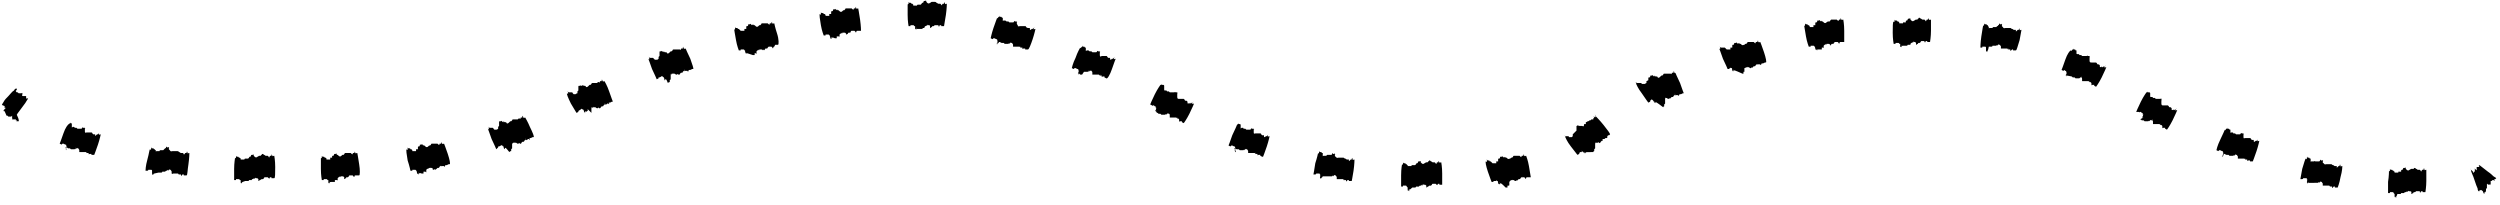 <svg xmlns="http://www.w3.org/2000/svg" viewBox="0 0 268 22"><defs/><g fill="#000000" fill-rule="nonzero"><path d="M.4 11.9c-.1 0 .1-.2 0 0 0 0-.2.2 0 0 0-.1 0-.1 0 0 0-.1-.1 0 0 0-.1 0 .1-.2 0 0-.1.1 0 0 0-.1-.1.1 0 0 0 0l.1-.1c.2-.2.2-.2 0-.1 0 0-.1.1 0 0v-.1-.1l-.1-.1s-.1.1-.1 0l-.1-.1s.1-.1.2-.3c.1-.2.3-.4.5-.6.2-.2.4-.5.6-.6.1-.2.2-.2.2-.2-.1.1-.1.1 0 0h.1s0 .1 0 0c.1-.1.2-.2 0 0-.1.1 0 0 0 0 .2-.2 0 0 0 0 .2-.2 0 0 0 0v.1s0 .1-.1.1v.1l.1.1h.1l.1.1H2.3c.1-.1.1 0 .1 0s.1 0 0 0v.1c.1-.1 0 0 0 0-.1.1 0 .1 0 0 0 0 .1-.1 0 0 0 0 .1-.1 0 0s.2-.2 0 0v.1c-.1.1 0 .1.1.1H2.8V10.6s0 .1 0 0c.1-.1.1-.1.1 0 .1-.1.1-.1 0 0l.1-.1v.1s-.1.1 0 0c.3-.4.1-.1 0 0 0 0 0 .1 0 0-.1.1 0 0 0 0-.1.1 0 0 0 0s-.1.1-.2.3c-.1.2-.3.4-.5.7-.2.3-.4.5-.5.7.3.6.2.7.2.7s-.1.1 0 0h-.1-.1c-.1.1-.1 0 0 0v-.1h-.1c.1-.2-.1.1 0 0 0 0-.2.3 0 0 .2-.2.1-.1 0 0 .1-.1 0 0 0 0v-.1h-.1-.1-.1-.1c0 .1 0-.1 0 0 0-.1.1-.1 0-.1v-.1-.2c-.1.1 0 0 0 0 .1-.1 0 0 0 0 .1-.1.1-.1 0 0 0 0 0-.1 0 0 0 0-.2.2 0 0 0 0-.1.1 0 0-.1.1 0 0 0 0 .1-.1.1-.1 0 0 .1-.1 0 0 0 0l-.1.1h-.1H1 .9l-.1-.1H.7c-.2-.5-.2-.5-.3-.5.1 0 0 0 0 0s.1-.1 0 0c.1-.1-.2.2 0 0 0 0 .2-.2 0 0 .1-.1 0-.1 0 0 0-.1-.1 0 0 0zM7.1 16c-.1.1 0-.1 0 0 0 0-.2.3 0 0 0 0-.1 0 0 0-.1 0-.1.1 0 0-.1 0 0-.2 0-.1-.1.2 0 .1 0 0 0 .1 0 0 0 0 .1-.3 0-.1 0-.1.1-.3.1-.2 0-.1 0 0-.1.1 0 0v-.1c0-.1 0-.1-.1-.1l-.2-.1h-.1l-.1.1-.2-.1s.2-.5.4-1.1c.2-.6.5-1 .6-1 0 .1 0 .1 0 0l.1-.1s0 .1 0 0c.1-.1.1-.2 0 0 .1-.2 0 0 0 0 .1-.2 0 0 0 0h.1s.1 0 .1.1V13.6c0 .1 0 .1.1 0h.1s.1 0 .1.1h.2l.1.1h.4s.1 0 .1-.1c.1-.1.1 0 .1 0h.2v.1c0-.1 0 0 0 0 0 .1 0 .1 0 0 0 0 0-.1 0 0s.1-.2 0 0c0 .1.1-.2 0 0V14.1c0 .2.1.1.2.1h.5c.1 0 .1.1.1.1l.1.1h.2v.1c0 .1 0 .1.1 0l.1-.1h.1c.1-.1.1-.2.1 0v-.1.1s0 .1 0 0c.1-.4 0-.1 0 0 0 0 0 .1.1 0 0 .1 0 0 .1 0 0 .1 0 0 0 0s0-.1 0 0c0 0-.1.5-.3 1.1-.2.6-.4 1.1-.4 1.1H10s-.1.1 0 0h-.2v-.1h-.1-.1c-.1.1-.1 0-.1 0v-.1h-.2c.1-.2-.1.1 0 0 0 0-.1.3 0 0s0-.1 0 0c0-.1 0 0 0 0l-.1-.1h-.1-.2-.4c0 .1 0-.1 0 0v-.2c0-.1-.1-.1-.1-.2 0 0 0-.1 0 0-.1.1 0 0 0 0 .1-.2 0 0 0 0 0-.1 0-.1 0 0h-.1s0-.1-.1 0c0 0-.1.2-.1 0 0 0 0-.1 0 0 0 0-.1.1 0 0-.1.2 0 .1 0 0 .1-.1 0-.1 0 0 0-.1 0 0 0 0L8 16h-.1-.1-.1-.1l-.1-.1h-.1-.1s-.1-.1-.2-.1H7c.2.3.2.2.1.2.1-.1-.1.3 0 0 0 .1.1-.2 0 0 0 0-.1.1 0 0zM16.4 18.7s0-.2 0 0c0-.1-.1.2 0 0 0-.1-.1-.1 0 0-.1-.1-.1 0 0 0-.1 0-.1-.2 0 0-.1.1-.1 0-.1-.1 0 .1 0 0 0 0v-.1-.1s0 .1 0 0v-.1c0-.1-.1-.1-.1-.1H16h-.1s0 .1-.1.1h-.2s0-.5.2-1.2.2-1.1.3-1.1c0 .1 0 .1.1 0v-.1s0 .1 0 0 .1-.2 0 0c0 .2 0 0 0 0 0-.3 0 0 0 0 .1-.2 0 0 .1 0h.1s.1 0 .1.1h.1s0 .1.1.1v.1c0 .1 0 0 .1 0H17.1s0-.1.1-.1H17.5l.1-.1.1-.1s.1 0 .1-.1.1-.1.1 0h.1s0-.1.1 0v.1c0-.1 0 0 0 0 0 .1 0 .1 0 0 0 0 0-.1 0 0s.1-.2 0 0c0 .1.1-.2 0 0v.1l.1.1c.1.2.2.1.3.1h.5c.1 0 .1 0 .2.1.1 0 .1.1.2.1h.2l.1.1c0 .1 0 .1.1 0 0-.1.1-.1.1-.1h.1c0-.2.1-.2.1 0v-.1.1s0 .1 0 0 0-.1 0 0c0-.4 0-.1 0 0 0 0 0 .1.1 0 0 .1 0 0 .1 0 0 .1 0 0 0 0s0-.1 0 0c0 0 0 .5-.1 1.2-.1.6-.1 1.2-.2 1.2h-.1s0 .1 0 0h-.2v-.1h-.1s-.1 0-.1.1c-.1.1-.1 0-.1 0v-.1h-.2c0-.2 0 .2 0 0 0 0-.1.3 0 0 0-.3 0-.1 0 0 0-.1 0 0 0 0s-.1 0-.1-.1H19h-.4c-.1 0-.1.1-.2 0 0 .1 0-.1 0 0v-.2c0-.1-.1-.1-.1-.2 0 .1 0 0 0 0 0 .1 0 0 0 0 0-.2 0 .1 0 0s0-.1 0 0h-.1s0-.1-.1 0c0 0-.1.2-.1 0 0 0 0-.1 0 0 0 0 0 .1 0 0 0 .2 0 .1 0 0s0-.1 0 0c0-.1 0 .1 0 0l-.1.1h-.1l-.1.1H17.4s0 .1-.1.1h-.2-.1c-.5.1-.5.1-.6.2.1-.2 0 .2 0 0 0 0 .1-.3 0 0 0-.1 0-.1 0 0 0-.1 0 0 0 0zM25.9 19.6s0-.2 0 0c0-.1-.1.2 0 0-.1-.1-.1-.1 0 0-.1-.1-.1 0 0 0-.1 0-.1-.2 0 0-.1.1-.1 0-.1-.1 0 .1 0 0 0 0v-.1-.1s0 .1 0 0c0 0 0 .1 0 0h-.1c0-.1-.1-.1-.1-.1h-.2-.1v.1h-.2v-1.2c0-.6.1-1.2.1-1.2 0 .1 0 .1.1 0v-.1s0 .1 0 0 0-.2 0 0c0-.3 0 0 0 0 0-.2 0 0 .1 0h.1s.1 0 .1.1h.1l.1.1v.1h.4s0-.1.1-.1H26.6l.1-.1c0-.1.1-.1.1-.1s.1 0 .1-.1.1-.1.1-.1h.1s0-.1.1 0v.1c0-.1 0 0 0 0 0 .1 0 .1 0 0 0 0 0-.1 0 0s0-.2 0 0c0 .1 0-.2 0 0l.1.1c.1.1.2.1.3 0 .1 0 .1-.1.2-.1h.1s.1 0 .1-.1c0 0 .1 0 .1-.1.1 0 .1 0 .2.1.1 0 .1.1.2.1h.2l.1.1c0 .1.1.1.1 0s.1-.1.1-.1h.1c0-.2 0-.2.1 0v-.1.1s0 .1 0 0 0-.1 0 0c0-.5 0-.1 0 0 0 0 0 .1.1 0 0 .1 0 0 .1 0 0 .1 0 0 0 0s0-.1 0 0c0 0 .1.5.1 1.2s0 1.2-.1 1.2h-.1s0 .1 0 0h-.2V19H29s-.1 0-.1.1-.1 0-.1 0l-.1-.1h-.2c0-.2 0 .2 0 0 0 0 0 .3 0 0s0-.1 0 0c0-.1 0 0 0 0h-.1s-.1 0-.1.1l-.1.1h-.1s-.1 0-.2.1c-.1 0-.1.1-.2.1 0 .1 0-.1 0 0v-.2c-.1-.1-.1-.1-.2-.1 0 .1 0 0 0 0 0 .1 0 0 0 0 0-.2 0 .1 0 0s0-.1 0 0h-.1s0-.1-.1 0c0 0 0 .2-.1 0 0 0 0 .1 0 0 0 .2 0 .1 0 0s0-.1 0 0c0-.1 0 .1 0 0 0 .1-.1.1-.1.1H27v.1H26.7s0 .1-.1.1h-.2-.1c-.3.1-.3.1-.4.2.1-.2 0 .2 0 0 0 0 0-.3 0 0 0-.2 0-.1 0 0 0-.1 0 0 0 0zM35.3 19.6s0-.2 0 0c0 0 0 .2 0 0 0-.1 0-.1 0 0 0-.1 0 0 0 0s0-.2 0 0c-.1.1-.1 0-.1-.1 0 .1 0 0 0 0v-.1-.1s0 .1 0 0c0 0 0 .1 0 0h-.1c0-.1-.1-.1-.1-.1h-.2-.1v.1h-.2s-.1-.5-.1-1.2v-1.2c0 .1 0 .1.1 0v-.1s0 .1 0 0 0-.3 0 0c0 .2 0 0 0 0 0-.3 0 0 0 0 0-.2 0 0 .1 0h.1s.1 0 .1.1h.1l.1.1v.1h.4V17v-.1h.2v-.1c0-.1 0-.1.1-.1 0 0 .1 0 .1-.1s.1-.1.1-.1h.1s0-.1.1 0v.1c0-.1 0 0 0 0 0 .1 0 .1 0 0 0 0 0-.1 0 0s0-.2 0 0c0 .1 0-.2 0 0h.1l.1.1c.1.1.2.1.3 0l.1-.1h.1s.1 0 .1-.1l.1-.1h.6l.1.1s.1.1.1 0 .1-.1.1-.1h.1c0-.2 0-.2.1 0v-.1.1s0 .1 0 0 0-.1 0 0c0-.4 0-.1 0 0 0 0 0 .1.1 0 0 .1 0 0 .1 0 0 .1 0 0 0 0s0-.1 0 0c0 0 .1.5.2 1.2.1.6.1 1.2 0 1.2h-.1s0 .1 0 0H38.1s-.1 0-.1.1-.1.1-.1 0l-.1-.1h-.2c0-.2 0 .2 0 0 0 0 0 .3 0 0s0-.1 0 0c0-.1 0 0 0 0h-.1s-.1 0-.1.1l-.1.1h-.1c-.1 0-.1 0-.1.1-.1 0-.1.1-.2.1 0 .1 0-.1 0 0V19c-.1-.1-.1-.1-.2-.1 0 .1 0 0 0 0 0 .1 0 0 0 0 0-.2 0 .1 0 0s0-.1 0 0h-.1-.1s0 .2-.1 0c0 0 0 .1 0 0 0 .2 0 .1 0 0s0-.1 0 0c0-.1 0 .1 0 0 0 .1-.1.1-.1.1l-.1.1v.2c0 .1 0 0-.1 0h-.2v.2h-.2-.1c-.2 0-.2 0-.3.1.1-.2.1.2 0 0 .1 0 .1-.3 0 0 .1-.1.1-.1 0 0 0-.1 0 0 0 0zM44.8 18.6c.1.1 0-.2 0 0 0 0 .1.3 0 0 0-.1 0 0 0 0s0 .1 0 0c0 0-.1-.2 0 0-.1.1-.1 0-.1-.1 0 .1 0 0 0 0-.1-.3 0-.1 0-.1-.1-.3-.1-.2 0-.1 0 0 0 .1 0 0 0 0 0 .1 0 0h-.1c0-.1-.1-.1-.1-.1h-.2-.1v.1H44s-.1-.5-.3-1.1c-.1-.6-.2-1.2-.1-1.2 0 .1.1.1.1 0v-.1s0 .1 0 0 0-.2 0 0c0-.3 0 0 0 0 0-.2 0 0 .1 0h.1s.1 0 .1.1h.1l.1.1v.1h.4v-.1-.1h.2v-.1-.1c0-.1 0-.1.1-.1 0 0 .1 0 .1-.1s0-.1.1-.1h.1s0-.1.1 0v.1c0-.1 0 0 0 0 0 .1 0 .1 0 0 0 0 0-.1 0 0s0-.2 0 0c0 .1 0-.2.1 0h.1l.1.1c.1.1.2.1.3 0l.1-.1h.1l.1-.1s0-.1.1-.1h.6l.1.1s.1.1.1 0 0-.1.1-.1h.1c0-.2 0-.2.1 0v-.1.1s0 .1 0 0 0-.1 0 0c-.1-.4 0-.1 0 0 0 0 .1.1.1 0 .1.1 0 0 .1 0 0 .1 0 0 0 0s0-.1 0 0c0 0 .2.5.4 1.1.2.6.3 1.1.2 1.1h-.1s0 .1 0 0l-.2.1h-.1s-.1 0-.1.1-.1.1-.1 0H47.3c-.1-.2 0 .2 0 0 0 0 .1.3 0 0s0-.1 0 0c0-.1 0 0 0 0h-.1l-.1.1s0 .1-.1.1h-.1l-.1.1s-.1.1-.2.1c0 .1 0-.1 0 0 0-.1-.1-.1-.1 0h-.1c0-.2-.1-.2-.1-.2h-.1c0 .1 0 0 0 0 0 .1 0 0 0 0-.1-.2 0 .1 0 0s0-.1 0 0h-.1-.1s0 .2-.1 0c0 0 0 .1 0 0 0 .2 0 .1 0 0s0-.1 0 0c0-.1 0 .1 0 0 0 .1 0 .1-.1.1l-.1.1v.2c0 .1 0 .1-.1 0h-.2v.2h-.2c-.2-.1-.2 0-.4 0 .1 0 .1-.1 0 0 .1-.2.2.3 0 0 .1 0 .1-.2 0 0 .1-.1.1-.1 0 0 .1-.1.1.1 0 0zM54.1 15.9s-.1-.2 0 0c-.1 0 .1.2 0 0-.1-.1-.1 0 0 0-.1 0 0 .1 0 0-.1 0-.2-.2 0 0 0 .2-.1 0-.1-.1 0 .1 0 0 0 0-.1-.3-.1-.1-.1-.1-.1-.3-.1-.2 0-.1 0 0 0 .1 0 0 0 0 0 .1 0 0h-.1c-.1-.1-.1 0-.1 0l-.2.1h-.1v.1l-.2.2s-.2-.5-.5-1.1c-.2-.6-.4-1.1-.4-1.1.1.1.1.1.1 0v-.1s0 .1 0 0-.1-.2 0 0c-.1-.2 0 0 0 0-.1-.2 0 0 .1 0H52.8s.1 0 .1.1l.1.1h.2s.1 0 .2-.1v-.1-.1l.1-.1v-.1-.1-.1-.1c0-.1 0-.1.1-.1h.1s0-.1.1 0l.1.1c0-.1 0 0 0 0 .1.1 0 .1 0 0 0 0 0-.1 0 0 0 0 0-.2.1 0 .1.1-.1-.2.1 0h.1s.1 0 .1.1c.1.1.2 0 .3-.1l.1-.1h.1l.1-.1s0-.1.1-.1h.5l.1-.1h.1s.1.1.1 0 0-.1.1-.1h.1c-.1-.2 0-.2.1 0v-.1.1s0 .1 0 0 0-.1 0 0c-.2-.4 0-.1 0 0 0 0 .1.1.1 0 .1.1 0 0 .1 0 .1.1 0 0 0 0s0-.1 0 0c0 0 .3.5.5 1 .3.6.5 1.1.4 1.1h-.1s0 .1 0 0l-.2.1h-.1s-.1 0 0 .1c0 .1-.1.1-.1 0h-.1l-.1.1h-.1c-.1-.2 0 .2 0 0 0 0 .1.3 0 0s-.1-.1 0 0c-.1-.1 0 0 0 0h-.1l-.1.1s0 .1-.1.1H56l-.1.1c0 .1-.1.1-.1.1 0 .1-.1-.1-.1 0 0-.1-.1-.1-.1 0h-.1c-.1 0-.1-.1-.2-.1h-.1c0 .1 0 0 0 0 0 .1 0 0 0 0-.1-.2 0 .1 0 0-.1-.1-.1-.1 0 0h-.1-.1s0 .2-.1 0c0 0 0 .1 0 0 .1.2 0 .1 0 0-.1-.1-.1-.1 0 0 0-.1 0 .1 0 0v.6l-.1.1v.2c-.1 0-.1 0-.2.1-.4-.5-.4-.5-.5-.4 0-.1 0-.1 0 0 0-.2.1.2 0 0 0 0-.1-.3 0 0 0-.1 0-.1 0 0 0-.1 0 0 0 0zM62.7 12c0 .1-.1-.1 0 0-.1 0 .1.3 0 0-.1 0-.1 0 0 0-.1 0 0 .1 0 0-.1 0-.2-.1 0 0 0 .1-.1 0-.1-.1 0 .1 0 0 0 0-.1-.3-.1-.1-.1-.1-.1-.2-.1-.2 0-.1 0 0 0 .1 0 0 0 0 0 .1 0 0h-.1c-.1-.1-.1 0-.1 0l-.3.2v.1l-.2.1-.6-1c-.3-.6-.5-1.1-.4-1.1.1.1.1.1.1 0v-.1s.1.1 0 0-.1-.2 0 0c-.1-.2 0 0 0 0-.1-.2 0 0 .1 0H61.3s.1 0 .1.1l.1.1h.2s.1-.1.2-.1v-.1-.1l.1-.1v-.1-.1-.1-.1c0-.1 0-.1.1-.1h.1s0-.1.1 0h.1c0-.1 0 0 0 0 .1.1 0 .1 0 0 0 0 0-.1 0 0 0 0-.1-.2.1 0 .1.1-.1-.2.1 0h.1s.1 0 .1.1c.1.1.2 0 .3-.1l.1-.1h.1l.1-.1s0-.1.1-.1h.5l.1-.1h.1s.1.1.1 0 0-.1.1-.1h.1c0-.2 0-.2.1 0v-.1.1s0 .1 0 0 0-.1 0 0c-.2-.4 0-.1 0 0 0 0 .1.1.1 0 .1.1 0 0 .1 0 .1.1 0 0 0 0s0-.1 0 0c0 0 .3.5.5 1.1.2.6.4 1.1.4 1.1h-.1s0 .1 0 0l-.2.1h-.1s-.1 0 0 .1c0 .1 0 .1-.1 0h-.1l-.1.1h-.1c-.1-.2 0 .2 0 0 0 0 .1.3 0 0s-.1-.1 0 0c-.1-.1 0 0 0 0h-.1l-.1.1s0 .1-.1.1h-.1l-.1.1c0 .1-.1.1-.1.1 0 .1-.1-.1-.1 0 0-.1-.1-.1-.1 0H64c-.1 0-.1-.1-.2-.1h-.1c0 .1 0 0 0 0 0 .1 0 0 0 0-.1-.2 0 .1 0 0-.1-.1-.1-.1 0 0h-.1-.1s.1.2-.1 0c0 0 0 .1 0 0 .1.2 0 .1 0 0-.1-.1-.1-.1 0 0-.1-.1 0 .1 0 0v.6l-.4-.4v.2c-.1 0-.1 0-.1.1-.1-.1-.1-.1-.2 0 0 0 0-.1 0 0 0-.2.1.2 0 0 0 0-.1-.2 0 0 0-.1 0-.1 0 0 0 0 0 .1 0 0zM71.3 8.5c0 .1-.1-.1 0 0-.1 0 0 .3 0 0-.1 0-.1 0 0 0-.1 0-.1.1 0 0-.1.1-.2-.1 0 0 0 .1-.1 0-.1-.1 0 .1 0 0 0 0-.1-.3 0-.1-.1-.1-.1-.3-.1-.2 0-.1 0 0 0 .1 0 0 0 0 0 .1 0 0H71c-.1-.1-.1 0-.1 0l-.2.1h-.1v.1l-.2.1s-.2-.5-.5-1.1c-.2-.6-.4-1.1-.4-1.1.1.1.1.1.1 0v-.1s0 .1 0 0-.1-.2 0 0c-.1-.2 0 0 0 0-.1-.2 0 0 .1 0H70l.1.1.1.1h.2c.1 0 .1 0 .2-.1v-.1-.1l.1-.1v-.1-.1-.1-.1c0-.1 0-.1.1-.1h.1s0-.1.1 0l.1.1c0-.1 0 0 0 0 0 .1 0 .1 0 0 0 0 0-.1 0 0 0 0 0-.2.1 0 .1.1-.1-.2.1 0h.1s.1 0 .1.1c.1.1.2 0 .3-.1l.1-.1h.1l.1-.1s0-.1.1-.1h.7s.1.1.1 0 0-.1.1-.1h.1c0-.2 0-.2.1 0v-.1.1s0 .1 0 0 0-.1 0 0c-.2-.4 0-.1 0 0 0 0 .1.1.1 0 .1.1 0 0 .1 0 .1.1 0 0 0 0s0-.1 0 0c0 0 .2.5.5 1.1.2.6.4 1.1.3 1.1h-.1s0 .1 0 0l-.2.1h-.1s-.1 0-.1.1-.1.1-.1 0H73.4c-.1-.2 0 .2 0 0 0 0 .1.3 0 0s-.1-.1 0 0c-.1-.1 0 0 0 0h-.1l-.1.1s0 .1-.1.1H73l-.1.1c0 .1-.1.1-.1.1 0 .1-.1-.1-.1 0 0-.1-.1-.1-.1 0h-.1c-.1 0-.1-.1-.2-.1h-.1c0 .1 0 0 0 0 0 .1 0 0 0 0-.1-.2 0 .1 0 0-.1-.1-.1-.1 0 0h-.1-.1s0 .2-.1 0c0 0 0 .1 0 0 .1.2 0 .1 0 0-.1-.1-.1-.1 0 0 0-.1 0 .1 0 0v.6l-.1.1v.2c-.1 0-.1 0-.2.1-.2-.5-.2-.4-.3-.4 0 0 0-.1 0 0 0-.2.1.2 0 0 0 0-.1-.2 0 0 0-.1 0-.1 0 0 0 0 0 .1 0 0zM80 5.7c0 .1-.1-.2 0 0 0 0 0 .3 0 0-.1-.1-.1 0 0 0-.1 0-.1.1 0 0-.1 0-.1-.2 0 0 0 .1-.1 0-.1-.1 0 .1 0 0 0 0-.1-.3 0-.1 0-.1-.1-.3-.1-.2 0-.1 0 0 0 .1 0 0 0 0 0 .1 0 0h-.1c0-.1-.1-.1-.1-.1h-.2-.1v.1h-.2s-.2-.5-.3-1.1c-.1-.6-.2-1.1-.2-1.2 0 .1.1.1.1 0V3s0 .1 0 0 0-.2 0 0c-.1-.3 0 0 0 0 0-.2 0 0 .1 0h.1s.1 0 .1.1h.1l.1.1.1.1h.4v-.1-.1h.2V3v-.1c0-.1 0-.1.1-.1 0 0 .1 0 .1-.1s0-.1.1-.1h.1s0-.1.1 0l.1.1c0-.1 0 0 0 0 0 .1 0 .1 0 0 0 0 0-.1 0 0s0-.2.1 0c0 .1 0-.2.1 0h.1l.1.1c.1.1.2.1.3 0l.1-.1h.1l.1-.1s0-.1.1-.1h.6l.1.1s.1.1.1 0 0-.1.1-.1h.1c0-.2 0-.2.1 0v-.1.1s0 .1 0 0 0-.1 0 0c-.1-.4 0-.1 0 0 0 0 0 .1.1 0 0 .1 0 0 .1 0 0 .1 0 0 0 0s0-.1 0 0c0 0 .1.5.3 1.1.2.6.2 1.2.1 1.2h-.1s0 .1 0 0h-.2L83 5s-.1 0-.1.1-.1.1-.1 0l-.1-.1h-.2c-.1-.2 0 .2 0 0 0 0 0 .3 0 0-.1-.3 0-.1 0 0 0-.1 0 0 0 0h-.1l-.1.1s0 .1-.1.1h-.1s-.1 0-.1.1l-.1.1c0 .1 0-.1 0 0 0-.1-.1-.1-.1 0-.1-.1-.1-.1-.2-.1 0 .1 0 0 0 0 0 .1 0 0 0 0 0-.2 0 .1 0 0s0-.1 0 0h-.1-.1s0 .2-.1 0c0 0 0 .1 0 0 0 .2 0 .1 0 0s0-.1 0 0c0-.1 0 .1 0 0 0 .1 0 .1-.1.1l-.1.1v.2c0 .1 0 .1-.1 0h-.1v.2h-.2c-.6-.2-.6-.2-.7-.2.1 0 0-.1 0 0 0-.2.1.3 0 0 0 0 0-.2 0 0 0-.1 0-.1 0 0 0 0 0 .1 0 0zM89.1 4.1s0-.2 0 0c0 0 .1.3 0 0 0-.1 0-.1 0 0 0 0 0 .1 0 0 0 0-.1-.2 0 0-.1.1-.1 0-.1-.1 0 .1 0 0 0 0-.1-.3 0-.1 0-.1-.1-.3-.1-.2 0-.1 0 0 0 .1 0 0 0 0 0 .1 0 0h-.1c0-.1-.1-.1-.1-.1h-.2-.1v.1h-.2s-.2-.5-.3-1.1c-.1-.6-.2-1.2-.1-1.2 0 .1.1.1.1 0v-.1s0 .1 0 0 0-.2 0 0c0-.3 0 0 0 0 0-.2 0 0 .1 0h.1s.1 0 .1.1h.1l.1.1v.1h.4v-.1-.1h.2v-.1-.1c0-.1 0-.1.1-.1 0 0 .1 0 .1-.1s0-.1.1-.1h.1s0-.1.1 0v.1c0-.1 0 0 0 0 0 .1 0 .1 0 0 0 0 0-.1 0 0s0-.2.1 0c0 .1 0-.2.1 0h.1l.1.1c.1.1.2.1.3 0l.1-.1h.1l.1-.1s0-.1.1-.1h.6l.1.1s.1.1.1 0 .1-.1.1-.1h.1c0-.2 0-.2.1 0V.8v.1s0 .1 0 0 0-.1 0 0c-.1-.4 0-.1 0 0 0 0 0 .1.1 0 0 .1 0 0 .1 0 0 .1 0 0 0 0s0-.1 0 0c0 0 .1.5.2 1.2s.1 1.2.1 1.2h-.1s0 .1 0 0H91.9s-.1 0-.1.1-.1.1-.1 0l-.1-.1h-.2c0-.2 0 .2 0 0 0 0 0 .3 0 0-.1-.3 0-.1 0 0 0-.1 0 0 0 0h-.1s-.1 0-.1.1c0 0 0 .1-.1.1H91s-.1 0-.1.1c0 0-.1.1-.2.1 0 .1 0-.1 0 0 0-.1 0-.1 0 0v-.1c-.1-.1-.1-.1-.2-.1 0 .1 0 0 0 0 0 .1 0 0 0 0 0-.2 0 .1 0 0s0-.1 0 0h-.1-.1s0 .2-.1 0c0 0 0 .1 0 0 0 .2 0 .1 0 0s0-.1 0 0c0-.1 0 .1 0 0 0 .1 0 .1-.1.1l-.1.1v.2c0 .1 0 0-.1 0h-.2v.2h-.2c-.2-.1-.3-.1-.4 0 .1-.1.1-.1 0 0 .1-.2.1.2 0 0 .1 0 0-.3 0 0 0-.1 0-.1 0 0 0-.1 0 .1 0 0zM98.2 3.1s0-.2 0 0c0 0 0 .3 0 0 0-.1 0-.1 0 0 0 0 0 .1 0 0 0 0 0-.2 0 0-.1.1-.1 0-.1-.1 0 .1 0 0 0 0v-.1-.1s0 .1 0 0c0 0 0 .1 0 0H98c0-.1-.1-.1-.1-.1h-.2-.1v.1h-.2s-.1-.5-.1-1.2V.4c0 .1 0 .1.1 0V.3s0 .1 0 0 0-.3 0 0c0 .2 0 0 0 0 0-.3 0 0 0 0 0-.2 0 0 .1 0h.1s.1 0 .1.1h.1l.1.1v.1h.4s0-.1.1-.1H98.7l.1-.1c0-.1.1-.1.1-.1s.1 0 .1-.1.1-.1.1-.1h.1s0-.1.1 0v.1c0-.1 0 0 0 0 0 .1 0 .1 0 0 0 0 0-.1 0 0s0-.2 0 0c0 .1 0-.2 0 0l.1.1c.1.1.2.1.3 0 .1 0 .1-.1.2-.1H100.2c.1 0 .1 0 .2.1.1 0 .1.1.2.1h.2l.1.1c0 .1 0 .1.1 0 0-.1.1-.1.1-.1h.1c0-.2.1-.2.1 0V.3v.1s0 .1 0 0 0-.1 0 0c0-.4 0-.1 0 0 0 0 0 .1.1 0 0 .1 0 0 .1 0 0 .1 0 0 0 0s0-.1 0 0c0 0 0 .5-.1 1.2l-.2 1.2h-.1s0 .1 0 0h-.2v-.1h-.1s-.1 0-.1.1-.1 0-.1 0v-.1h-.2c0-.2 0 .2 0 0 0 0 0 .3 0 0s0-.1 0 0c0-.1 0 0 0 0h-.1-.1l-.1.1h-.1s-.1 0-.1.1c-.1 0-.1.1-.2.1 0 .1 0-.1 0 0v-.2c0-.1-.1-.1-.1-.1 0 .1 0 0 0 0 0 .1 0 0 0 0 0-.2 0 .1 0 0s0-.1 0 0h-.1s0-.1-.1 0c0 0 0 .2-.1 0 0 0 0 .1 0 0 0 .2 0 .1 0 0s0-.1 0 0c0-.1 0 .1 0 0 0 .1-.1.1-.1.1l-.1.1V3h-.2v.1h-.7c.1 0 .1-.1 0 0 .1-.2.1.2 0 0 .1 0 .1-.3 0 0 .1-.1 0-.1 0 0 0-.1 0 .1 0 0zM106.9 4.7s.1-.2 0 0c0-.1-.1.2 0 0 0-.1 0-.1 0 0 0-.1-.1 0 0 0-.1 0 0-.2 0-.1-.1.2 0 .1 0 0 0 .1 0 0 0 0 .1-.3 0-.1 0-.1.1-.3.1-.2 0-.1 0 0-.1.1 0 0v-.1c0-.1 0-.1-.1-.1l-.2-.1h-.1l-.1.1-.2-.1s.1-.5.3-1.1c.2-.6.4-1.1.4-1.1 0 .1 0 .1.1 0 0 0 0-.1.1-.1 0 0 0 .1 0 0 .1-.1.1-.2 0 0 .1-.2 0 0 0 0 .1-.2 0 0 .1 0h.1s.1 0 .1.1h.1V2.2c0 .1 0 0 .1 0h.1c.1 0 .1 0 .2.1h.2l.1.1h.4s.1 0 .1-.1c.1-.1.1 0 .1 0h.2v.1c0-.1 0 0 0 0 0 .1 0 .1 0 0 0 0 0-.1 0 0s.1-.2 0 0c0 .1.1-.2 0 0v.1s0 .1.1.2c0 .2.1.1.3.1h.5c.1 0 .1.1.1.1s.1.1.2.1h.2v.1c0 .1 0 .1.1.1l.1-.1h.1c.1-.1.1-.2.1 0V3v.1s0 .1 0 0c.2-.4 0-.1 0 0 0 0 0 .1.1 0 0 .1 0 0 .1 0 0 .1 0 0 0 0s0-.1 0 0c0 0-.1.5-.3 1.1-.2.6-.4 1.1-.5 1.1h-.1s-.1.1 0 0h-.2v-.1h-.1-.1c-.1.1-.1 0-.1 0v-.1h-.2c.1-.2-.1.1 0 0 0 0-.1.3 0 0s0-.1 0 0c0-.1 0 0 0 0l-.1-.1h-.1-.2-.4c0 .1 0-.1 0 0v-.2c0-.1-.1-.1-.1-.2 0 0 0-.1 0 0-.1.1 0 0 0 0 0-.2 0 0 0 0 0-.1 0-.1 0 0h-.1s0-.1-.1 0c0 0-.1.2-.1 0 0 0 0-.1 0 0 0 0-.1.1 0 0-.1.2 0 .1 0 0s0-.1 0 0c0-.1 0 0 0 0l-.1.1h-.1-.1-.1-.1l-.1-.1h-.1-.1s-.1 0-.2-.1h-.1c-.1.2-.1.1-.2.2.1-.2 0 .2 0 0 .1 0 .1-.3 0 0 .1-.1.1-.1 0 0 0-.1 0 0 0 0zM115.6 7.9c0 .1.1-.1 0 0 0 0-.1.3 0 0 0-.1 0 0 0 0s-.1.1 0 0c-.1 0 0-.2 0-.1-.1.2 0 .1 0 0 0 .1 0 0 0 0 .1-.3 0-.1 0-.1.1-.3.1-.2 0-.1 0 0-.1.1 0 0v-.1c0-.1 0-.1-.1-.1l-.2-.1h-.1l-.1.1-.2-.1s.1-.5.4-1.1c.2-.6.5-1.1.5-1.1 0 .1 0 .1.1 0l.1-.1s0 .1 0 0c.1-.1.1-.2 0 0 .1-.2 0 0 0 0 .1-.2 0 0 .1 0h.1s.1 0 .1.1h.1V5.4c0 .1 0 .1.1 0h.1c.1 0 .1 0 .2.1h.2l.1.1h.4s.1 0 .1-.1c.1-.1.1 0 .1 0h.2v.1c.1-.1 0 0 0 0 0 .1 0 .1 0 0 0 0 .1-.1 0 0 0 .1.1-.2 0 0 0 .1.1-.2 0 0V5.9c0 .2.1.2.2.1h.5c.1 0 .1.1.1.1l.1.1h.2v.1c0 .1 0 .1.1.1l.1-.1h.1c.1-.1.1-.2.1 0v-.1.1s0 .1 0 0c.2-.4 0-.1 0 0 0 0 0 .1.1 0 0 .1 0 0 .1 0 0 .1 0 0 0 0s-.2.5-.4 1.1c-.2.6-.5 1.1-.6 1 0 0-.1.1 0 0l-.2-.1v-.1h-.1-.1c-.1.1-.1 0-.1 0v-.1h-.2c.1-.2-.1.1 0 0 0 0-.2.3 0 0 .1-.3 0-.1 0 0 0-.1 0 0 0 0l-.1-.1h-.1-.2-.4c0 .1 0-.1 0 0v-.2c0-.1 0-.1-.1-.2 0 0 0-.1 0 0-.1.1 0 0 0 0 .1-.2 0 0 0 0 .1-.1 0-.1 0 0h-.1s0-.1-.1 0c0 0-.1.2-.1 0 0 0 0-.1 0 0 0 0-.1.1 0 0-.1.1 0 .1 0 0 .1-.1 0-.1 0 0 0-.1 0 0 0 0l-.1.1h-.1-.1-.1-.1l-.2.3h-.1-.1l-.1-.1h-.1c.1 0 .1 0 0 0 .1-.1 0 .3 0 0 0 .1.1-.2 0 0 .1-.1.1 0 0 0 0 0 0 .1 0 0zM123.9 11.9c0 .1.1-.1 0 0 0 0-.1.2 0 0 0-.1 0 0 0 0s-.1.1 0 0c-.1 0 0-.2 0-.1-.1.2 0 0 0 0 0 .1 0 0 0 0 .1-.3 0-.1 0-.1.1-.2.1-.2 0-.1 0 0-.1.1 0 0v-.1c0-.1 0-.1-.1-.1l-.1-.1h-.1s-.1.1-.1 0l-.2-.1s.2-.5.5-1.1c.3-.6.6-1 .6-1 0 .1 0 .1 0 0h.1s0 .1 0 0c.1-.1.1-.2 0 0 .1-.2 0 0 0 0 .1-.2 0 0 .1 0h.1s.1 0 .1.1v.4c0 .1 0 .1.1.1h.1s.1 0 .1.1h.2l.1.1h.5c.1-.1.1 0 .1 0h.2v.1c.1-.1 0 0 0 0 0 .1 0 .1 0 0s.1-.1 0 0c0 .1.1-.2 0 0-.1.1.1-.2 0 .1V10.4c0 .2.1.2.2.2h.5l.1.1c0 .1.1.1.1.1h.1l.1.1v.1c0 .1 0 .1.1.1.1-.1.1-.1.1 0h.1c.1-.1.1-.2.1 0l.1-.1v.1s0 .1 0 0c.1-.1 0 0 0 0 .2-.4.1-.1 0 0 0 0 0 .1.1 0 0 .1 0 0 .1 0 0 .1 0 0 0 0s-.2.5-.5 1.1c-.3.6-.6 1-.6 1s-.1.1 0 0l-.2-.1V13h-.1-.1c-.1.1-.1 0-.1-.1v-.1l-.1-.1h-.1c.1-.2-.1.1 0 0 0 0-.2.3 0 0 .1-.3 0-.1 0 0 0-.1 0 0 0 0l-.1-.1h-.1-.2-.4c0 .1 0-.1 0 0v-.2c0-.1 0-.2-.1-.2 0 0 0-.1 0 0-.1.1 0 0 0 0 .1-.2-.1 0 0 0 .1-.1.1-.1 0 0h-.1s0-.1-.1 0c0 0-.1.2-.1 0 0 0 0-.1 0 0 0 0-.1.1 0 0-.1.1 0 .1 0 0 .1-.1.1-.1 0 0 0-.1 0 0 0 0l-.1.1h-.1-.1-.1-.1l-.1-.1h-.1-.1l-.1-.1h-.1c0-.2 0-.2-.1-.2.2-.1 0 .3 0 0 0 .1.2-.2 0 0 .1-.1.1 0 0 0 .1 0 0 .1 0 0zM132.4 16.2c0 .1.1-.2 0 0 0 0-.1.2 0 0 0-.1 0-.1 0 0 0 0-.1 0 0 0-.1 0 0-.2 0-.1-.1.2 0 .1 0 0 0 .1 0 0 0 0 .1-.3 0-.1 0-.1.1-.3.1-.2 0-.1 0 0-.1.1 0 0v-.1c0-.1 0-.1-.1-.1l-.2-.1h-.1l-.1.1-.2-.1s.2-.5.4-1.1c.3-.6.5-1.1.5-1.1 0 .1 0 .1 0 0l.1-.1s0 .1 0 0c.1-.1.1-.2 0 0 .1-.2 0 0 0 0 .1-.2 0 0 .1 0h.1s.1 0 .1.1V13.7c0 .1 0 .1.1 0h.1c.1 0 .1 0 .1.1h.2l.1.1h.4s.1 0 .1-.1c.1-.1.1 0 .1 0h.2v.1c0-.1 0 0 0 0 0 .1 0 .1 0 0s0-.1 0 0 .1-.2 0 0c0 .1.1-.2 0 0V14.2c0 .2.1.1.2.1h.5c.1 0 .1.1.1.1l.1.1h.2v.1c0 .1 0 .1.1.1l.1-.1h.1c.1-.1.1-.2.1 0v-.1.1s0 .1 0 0c.1-.4 0-.1 0 0 0 0 0 .1.1 0 0 .1 0 0 .1 0 0 .1 0 0 0 0s0-.1 0 0c0 0-.1.5-.3 1.1-.2.6-.4 1.1-.4 1.1h-.1s-.1.1 0 0l-.2-.1v-.1h-.1-.1c-.1.1-.1 0-.1 0v-.1h-.2c.1-.2-.1.1 0 0 0 0-.1.3 0 0s0-.1 0 0c0-.1 0 0 0 0l-.1-.1h-.1-.2-.4c0 .1 0-.1 0 0v-.2c0-.1-.1-.1-.1-.2 0 0 0-.1 0 0-.1.1 0 0 0 0 .1-.2 0 0 0 0 0-.1 0-.1 0 0h-.1s0-.1-.1 0c0 0-.1.2-.1 0 0 0 0-.1 0 0 0 0-.1.1 0 0-.1.2 0 .1 0 0s0-.1 0 0c0-.1 0 0 0 0l-.1.1h-.1-.1-.1-.1l-.1-.1h-.1-.1s-.1 0-.2-.1h-.1c.2.3.2.3.1.3.2-.1 0 .3 0 0 0 .1.2-.2 0 0 .1-.1.1 0 0 0 0 0 0 .1 0 0zM141.6 19.1c-.1 0 0-.2 0 0-.1-.1-.1.2 0 0-.1-.1-.1-.1 0 0-.1-.1-.1 0 0 0-.1 0-.1-.2 0 0-.1.1-.1 0-.1-.1 0 .1 0 0 0 0 .1-.3 0-.1 0-.1.1-.3 0-.2 0-.1 0 0 0 .1 0 0v-.1c0-.1-.1-.1-.1-.1h-.2-.1s0 .1-.1.1h-.2s.1-.5.2-1.2c.2-.6.3-1.1.3-1.1 0 .1 0 .1.1 0v-.1s0 .1 0 0 .1-.2 0 0c0 .2 0 0 0 0 .1-.3 0 0 0 0 .1-.2 0 0 .1 0h.1s.1 0 .1.1h.1V16.7c0 .1 0 0 .1 0H142.2s0-.1.1-.1h.4s.1 0 .1-.1.1-.1.1 0h.1s.1-.1.1 0v.1c0-.1 0 0 0 0 0 .1 0 .1 0 0s0-.1 0 0 .1-.2 0 0c0 .1.1-.2 0 0v.1s0 .1.1.1c.1.2.2.1.3.1h.5c.1 0 .1.1.2.1s.1.1.2.1h.2v.1c0 .1 0 .1.1 0l.1-.1h.1c0-.2.1-.2.1 0V17v.1s0 .1 0 0 0-.1 0 0c.1-.4 0-.1 0 0 0 0 0 .1.1 0 0 .1 0 0 .1 0 0 .1 0 0 0 0s0-.1 0 0c0 0 0 .5-.1 1.2-.1.6-.2 1.2-.2 1.1h-.1s0 .1 0 0h-.2v-.1h-.1s-.1 0-.1.1c-.1.1-.1 0-.1 0v-.1h-.2c0-.2-.1.2 0 0 0 0-.1.3 0 0 0-.3 0-.1 0 0 0-.1 0 0 0 0s-.1 0-.1-.1h-.1-.2-.4c0 .1 0-.1 0 0V19c0-.1-.1-.1-.1-.2 0 .1 0 0 0 0 0-.2 0 .1 0 0s0-.1 0 0h-.1s0-.1-.1 0c0 0-.1.2-.1 0 0 0 0-.1 0 0 0 0 0 .1 0 0 0 .2 0 .1 0 0s0-.1 0 0c0-.1 0 0 0 0l-.1.1h-.1-.1-.1H142.2 141.9h-.1c-.1.2-.1.1-.2.2.1-.2 0 .2 0 0 0 0 .1-.3 0 0 0-.1 0-.1 0 0 0-.1-.1 0 0 0zM151 20.4s0-.2 0 0c0 0 0 .3 0 0 0-.1 0-.1 0 0 0 0 0 .1 0 0 0 0 0-.2 0 0-.1.1-.1 0-.1-.1 0 .1 0 0 0 0v-.1-.1s0 .1 0 0c0 0 0 .1 0 0l-.1-.1c0-.1-.1-.1-.1-.1h-.2-.1v.1h-.2v-1.2c0-.7.1-1.2.1-1.2 0 .1 0 .1.1 0v-.1s0 .1 0 0 0-.2 0 0c0-.3 0 0 0 0 0-.2 0 0 .1 0h.1s.1 0 .1.1h.1s0 .1.1.1v.1h.4s0-.1.1-.1H151.7l.1-.1c0-.1.1-.1.1-.1s.1 0 .1-.1.1-.1.1-.1h.1s0-.1.1 0v.1c0-.1 0 0 0 0 0 .1 0 .1 0 0s0-.1 0 0 0-.2 0 0c0 .1 0-.2 0 0l.1.1c.1.1.2.1.3 0 .1 0 .1-.1.2-.1h.1s.1 0 .1-.1c0 0 .1 0 .1-.1.1 0 .1 0 .2.1.1 0 .1.1.2.1h.2l.1.1c0 .1.1.1.1 0s.1-.1.1-.1h.1c0-.2 0-.2.1 0v-.1.1s0 .1 0 0 0-.1 0 0c0-.5 0-.1 0 0 0 0 0 .1.1 0 0 .1 0 0 .1 0 0 .1 0 0 0 0s0-.1 0 0c0 0 .1.5.1 1.2v1.2h-.1s0 .1 0 0h-.2v-.1h-.1s-.1 0-.1.1-.1 0-.1 0l-.1-.1h-.2c0-.2 0 .2 0 0 0 0 0 .3 0 0s0-.1 0 0c0-.1 0 0 0 0h-.1s-.1 0-.1.1l-.1.1h-.1c-.1 0-.1 0-.2.1-.1 0-.1.1-.2.1 0 .1 0-.1 0 0v-.2c-.1-.1-.1-.1-.2-.1 0 .1 0 0 0 0 0 .1 0 0 0 0 0-.2 0 .1 0 0s0-.1 0 0h-.1s0-.1-.1 0c0 0 0 .2-.1 0 0 0 0 .1 0 0 0 .2 0 .1 0 0s0-.1 0 0c0-.1 0 .1 0 0 0 .1-.1.1-.1.1h-.1l-.1.1H151.8s0 .1-.1.1h-.2-.1c-.3.3-.3.2-.4.3.1-.2.1.3 0 0 .1 0 .1-.3 0 0 .1-.1.1-.1 0 0 .1-.1 0 .1 0 0zM160.7 19.7c.1 0 0-.2 0 0 0-.1.1.2 0 0 0-.1 0-.1 0 0 0-.1 0 0 0 0s-.1-.2 0 0c0 .1-.1 0-.1-.1 0 .1 0 0 0 0-.1-.3 0-.1 0-.1-.1-.3-.1-.2 0-.1 0 0 0 .1 0 0 0 0 0 .1 0 0h-.1c-.1-.1-.1-.1-.1 0h-.2-.1v.1h-.2s-.2-.5-.4-1.1c-.2-.6-.3-1.1-.2-1.1.1.1.1.1.1 0v-.1s0 .1 0 0-.1-.2 0 0c-.1-.3 0 0 0 0 0-.2 0 0 .1 0h.1s.1 0 .1.1h.1l.1.1.1.1h.4v-.1-.1h.2v-.1-.1c0-.1 0-.1.1-.1 0 0 .1 0 .1-.1s0-.1.1-.1h.1s0-.1.1 0l.1.1c0-.1 0 0 0 0 0 .1 0 .1 0 0 0 0 0-.1 0 0 0 0 0-.2.1 0 0 .1 0-.2.1 0h.1l.1.1c.1.1.2 0 .3 0l.1-.1h.1l.1-.1s0-.1.1-.1h.6l.1.1s.1.1.1 0 0-.1.1-.1h.1c0-.2 0-.2.1 0v-.1.1s0 .1 0 0 0-.1 0 0c-.1-.4 0-.1 0 0 0 0 .1.1.1 0 0 .1 0 0 .1 0 0 .1 0 0 0 0s0-.1 0 0c0 0 .2.5.3 1.1l.2 1.2h-.1s0 .1 0 0H163.7s-.1 0-.1.1-.1.1-.1 0l-.1-.1h-.2c-.1-.2 0 .2 0 0 0 0 .1.3 0 0s0-.1 0 0c0-.1 0 0 0 0h-.1l-.1.1s0 .1-.1.1h-.1l-.1.1-.1.1c0 .1 0-.1 0 0 0-.1-.1-.1-.1 0h-.1c-.1-.1-.1-.1-.2-.1 0 .1 0 0 0 0 0 .1 0 0 0 0-.1-.2 0 .1 0 0s0-.1 0 0h-.1-.1s0 .2-.1 0c0 0 0 .1 0 0 0 .2 0 .1 0 0s0-.1 0 0c0-.1 0 .1 0 0 0 .1 0 .1-.1.2V19.8c0 .1 0 .1-.1.1h-.1v.2h-.2c-.5-.5-.5-.5-.7-.4.1-.1.1-.1 0 0 .1-.2.2.2 0 0 .1 0 0-.3 0 0 .1-.1.1-.1 0 0 0-.1.1 0 0 0zM169.9 16.4c.1 0-.1-.2 0 0 0 0 .2.2 0 0 0-.1 0 0 0 0s0 .1 0 0c0 0-.2-.1-.1 0 .1.2 0 .1 0 0 0 .1 0 0 0 0-.2-.3-.1-.1-.1-.1-.2-.2-.2-.2-.1 0 0 0 0 .1 0 0 0 0 .1.1 0 0h-.2l-.1.1v.1l-.2.1s-.3-.4-.7-.9c-.4-.5-.6-1-.6-1 .1.1.1.1 0 0v-.1s.1.1 0 0-.1-.2 0 0c.1.1 0 0 0 0-.1-.2 0 0 0 0-.1-.2 0 0 0 0H168.1s.1 0 .1.1H168.5l.1-.1v-.1-.1l.4-.4v-.1-.1-.1-.1-.1s0-.1 0 0h.1c-.1-.1 0 0 0 0 .1.1.1.1 0 0 0 0 0-.1 0 0 0 0-.1-.2.1 0 .1.1-.1-.2.1 0H169.6c.2.1.2 0 .2-.1s0-.1.1-.1h.1v-.1-.1s.1 0 .2-.1c.1 0 .1 0 .2-.1h.1l.1-.1h.2v-.1l.1-.1c-.1-.1-.1-.2.1 0v-.1h.1s.1.1 0 0c-.3-.4 0-.1 0 0 0 0 .1 0 0 0 .1.1 0 0 0 0 .1.1 0 0 0 0s0-.1 0 0c0 0 .4.4.8.9s.7.9.7 1c0 0 0 .1 0 0l-.1.1h-.1l-.1.1v.1c0 .1 0 .1-.1.1h-.1l-.1.1h-.1c-.1-.2.1.1 0 0 0 0 .2.3 0 0-.2-.2-.1-.1 0 0-.1-.1 0 0 0 0h-.1v.2h-.1l-.1.1c0 .1-.1.1-.1.1 0 .1-.1 0-.1 0-.1-.1-.1-.1-.1 0H171c0 .1 0 0 0 0 .1.1 0 0 0 0-.1-.1 0 .1 0 0-.1-.1-.1-.1 0 0 0 0-.1 0 0 0 0 0 .1.2 0 0 0 0-.1 0 0 0 0 0 .1.1 0 0 .1.1 0 .1 0 0-.1-.1-.1-.1 0 0-.1-.1 0 .1 0 0v.6l-.1.1v.2c-.1 0-.1.1-.1.1-.8 0-.8 0-.9.1.1-.1 0-.1 0 0 0-.2.2.1 0 0 .1 0-.1-.3 0 0 0-.1 0-.1 0 0 0-.1.1 0 0 0zM177.4 11s-.1-.2 0 0c0 0 .1.2 0 0-.1-.1-.1 0 0 0-.1 0 0 .1 0 0 0 0-.1-.2 0 0 0 .1-.1 0-.1-.1 0 .1 0 0 0 0-.2-.3-.1-.1-.1-.1-.1-.2-.1-.2 0-.1 0 0 0 .1 0 0 0 0 0 .1 0 0h-.1c-.1-.1-.1 0-.1 0l-.1.1v.1l-.2.1s-.3-.4-.7-1c-.4-.5-.6-1-.6-1 .1.1.1.1 0 0v-.1s.1.1 0 0-.1-.2 0 0c-.1-.2 0 0 0 0-.1-.2 0 0 .1 0h.4s.1 0 .1.1H176.3c.1 0 .1-.1.2-.1v-.1-.1l.2-.1v-.1-.1c0-.1 0-.1.1-.1 0 0 .1 0 .1-.1s0-.1.1-.1h.1s0-.1.1 0l.1.1c0-.1 0 0 0 0 0 .1 0 .1 0 0 0 0 0-.1 0 0 0 0 0-.2.1 0 .1.1 0-.2.1 0h.1s.1 0 .1.1c.1.1.2 0 .3-.1l.1-.1h.1l.1-.1s0-.1.1-.1h.7s.1.1.1 0 0-.1.1-.1h.1c0-.2 0-.2.1 0v-.1.1s0 .1 0 0 0-.1 0 0c-.2-.4 0-.1 0 0 0 0 .1.1.1 0 .1.1 0 0 0 0 .1.1 0 0 0 0s0-.1 0 0c0 0 .2.5.5 1.1.2.6.4 1.1.4 1.1h-.1s0 .1 0 0l-.2.1h-.1s-.1 0-.1.1-.1.1-.1 0H179.6c-.1-.2 0 .2 0 0 0 0 .1.3 0 0s-.1-.1 0 0c0-.1 0 0 0 0h-.1l-.1.1s0 .1-.1.1h-.1l-.1.1-.1.1c0 .1 0-.1 0 0 0-.1-.1-.1-.1 0h-.1c-.1-.1-.1-.1-.2-.1 0 .1 0 0 0 0 0 .1 0 0 0 0-.1-.2 0 .1 0 0-.1-.1-.1-.1 0 0h-.1s0 .2 0 0c0 0 0 .1 0 0 .1.2 0 .1 0 0-.1-.1-.1-.1 0 0 0-.1 0 .1 0 0v.6l-.1.1v.2s-.1 0-.1.1c-.8-.6-.8-.6-.9-.5.1-.1 0-.1 0 0 0-.2.2.2 0 0 .1 0-.1-.3 0 0 0-.1 0-.1 0 0 0-.1 0 0 0 0zM185.8 7.6s0-.2 0 0c0 0 .1.2 0 0 0-.1 0-.1 0 0 0 0 0 .1 0 0 0 0-.1-.2 0 0 0 .1-.1 0-.1-.1 0 .1 0 0 0 0-.1-.3 0-.1 0-.1-.1-.3-.1-.2 0-.1 0 0 0 .1 0 0 0 0 0 .1 0 0h-.1c-.1-.1-.1 0-.1 0h-.1v.1h-.2s-.2-.5-.5-1.1c-.2-.6-.4-1.1-.4-1.1.1.1.1.1.1 0v-.1s0 .1 0 0-.1-.2 0 0c-.1-.2 0 0 0 0-.1-.2 0 0 .1 0h.4l.1.1.1.1h.4v-.1-.1h.2V5v-.1c0-.1 0-.1.1-.1 0 0 .1 0 .1-.1s0-.1.1-.1h.1s0-.1.1 0l.1.1c0-.1 0 0 0 0 0 .1 0 .1 0 0 0 0 0-.1 0 0 0 0 0-.2.1 0 0 .1 0-.2.1 0h.1l.1.1c.1.1.2 0 .3 0l.1-.1h.1l.1-.1s0-.1.1-.1h.6l.1.1s.1.1.1 0 0-.1.1-.1h.1c0-.2 0-.2.1 0v-.1.1s0 .1 0 0 0-.1 0 0c-.1-.4 0-.1 0 0 0 0 .1.1.1 0 .1.1 0 0 .1 0 0 .1 0 0 0 0s0-.1 0 0c0 0 .2.5.4 1.1.2.6.3 1.1.2 1.1h-.1s0 .1 0 0l-.2.1h-.1s-.1 0-.1.1-.1.1-.1 0H188.4c-.1-.2 0 .2 0 0 0 0 .1.3 0 0s0-.1 0 0c0-.1 0 0 0 0h-.1l-.1.1s0 .1-.1.1h-.1l-.1.1-.1.1c0 .1 0-.1 0 0 0-.1-.1-.1-.1 0h-.1c-.1-.1-.1-.1-.2-.1 0 .1 0 0 0 0 0 .1 0 0 0 0-.1-.2 0 .1 0 0s0-.1 0 0h-.1-.1s0 .2-.1 0c0 0 0 .1 0 0 0 .2 0 .1 0 0s0-.1 0 0c0-.1 0 .1 0 0 0 .1 0 .1-.1.1v.4h-.1v.2h-.1c-.9-.4-.9-.4-1-.3.1-.1.1-.1 0 0 0-.2.1.2 0 0 .1 0 0-.3 0 0 0-.1 0-.1 0 0 0-.1 0 0 0 0zM194.7 5.3c0 .1 0-.1 0 0 0 0 .1.3 0 0 0 0 0 .1 0 0 0 .1-.1-.1 0 0 0 .1-.1 0-.1-.1 0 .1 0 0 0 0-.1-.3 0-.1 0-.1-.1-.3-.1-.2 0-.1 0 0 0 .1 0 0 0 0 0 .1 0 0h-.1c0-.1-.1-.1-.1-.1h-.2-.1V5h-.2s-.2-.5-.3-1.1l-.2-1.2c0 .1.1.1.1 0v-.1s0 .1 0 0 0-.2 0 0c-.1-.3 0 0 0 0 0-.2 0 0 .1 0h.1s.1 0 .1.1h.1l.1.1v.1h.4v-.1-.1h.2v-.1-.1c0-.1 0-.1.1-.1 0 0 .1 0 .1-.1s0-.1.1-.1h.1s0-.1.1 0v.1c0-.1 0 0 0 0 0 .1 0 .1 0 0 0 0 0-.1 0 0s0-.2.1 0c0 .1 0-.2.1 0h.1l.1.1c.1.1.2.1.3 0 0 0 .1-.1.2-.1h.1s.1 0 .1-.1l.1-.1h.6l.1.1s.1.1.1 0 .1-.1.1-.1h.1c0-.2 0-.2.1 0V2v.1s0 .1 0 0 0-.1 0 0c0-.4 0-.1 0 0 0 0 0 .1.1 0 0 .1 0 0 .1 0 0 .1 0 0 0 0s0-.1 0 0c0 0 .1.5.1 1.2v1.2h-.1s0 .1 0 0H197.3s-.1 0-.1.1-.1.1-.1 0l-.1-.1h-.2c0-.2 0 .2 0 0 0 0 0 .3 0 0s0-.1 0 0c0-.1 0 0 0 0h-.1l-.1.1s0 .1-.1.1h-.1s-.1 0-.1.1l-.1.1c0 .1 0-.1 0 0 0-.1 0-.1 0 0v-.1c-.1-.1-.1-.1-.2-.1 0 .1 0 0 0 0 0 .1 0 0 0 0 0-.2 0 .1 0 0s0-.1 0 0h-.1-.1s0 .2-.1 0c0 0 0 .1 0 0 0 .2 0 .1 0 0s0-.1 0 0c0-.1 0 .1 0 0 0 .1 0 .1-.1.1l-.1.1v.2c0 .1 0 0-.1 0h-.1v.2H194.7c.1 0 .1-.1 0 0 .1-.2.2.3 0 0 .1.1 0-.2 0 0 .1-.1.1 0 0 0 0 0 .1.1 0 0zM203.8 5s0-.2 0 0c0-.1 0 .2 0 0 0-.1 0-.1 0 0 0-.1 0 0 0 0s0-.2 0 0c-.1.1-.1 0-.1-.1 0 .1 0 0 0 0v-.1-.1s0 .1 0 0c0 0 0 .1 0 0h-.1c0-.1-.1-.1-.1-.1h-.2-.1v.1h-.2s-.1-.5-.1-1.2c0-.6 0-1.2.1-1.2 0 .1 0 .1.1 0v-.1s0 .1 0 0 0-.2 0 0c0-.3 0 0 0 0 0-.2 0 0 .1 0h.1s.1 0 .1.1h.1l.1.1v.1h.4v-.1H204.3v-.1c0-.1.1-.1.1-.1s.1 0 .1-.1.1-.1.1-.1h.1s0-.1.1 0v.1c0-.1 0 0 0 0 0 .1 0 .1 0 0s0-.1 0 0 0-.2 0 0c0 .1 0-.2 0 0l.1.1c.1.1.2.1.3 0 .1 0 .1-.1.2-.1h.1s.1 0 .1-.1c0 0 .1 0 .1-.1.1 0 .1 0 .2.1.1 0 .1.1.2.1h.2l.1.1c0 .1.1.1.1 0s.1-.1.1-.1h.1c0-.2 0-.2.1 0V2v.1s0 .1 0 0 0-.1 0 0c0-.4 0-.1 0 0 0 0 0 .1.1 0 0 .1 0 0 .1 0 0 .1 0 0 0 0s0-.1 0 0v1.2c0 .6-.1 1.2-.1 1.2h-.1s0 .1 0 0h-.2v-.1h-.1s-.1 0-.1.1-.1 0-.1 0v-.1h-.2c0-.2 0 .2 0 0 0 0 0 .3 0 0s0-.1 0 0c0-.1 0 0 0 0h-.1s-.1 0-.1.1l-.1.1h-.1s-.1 0-.1.1c-.1 0-.1.1-.2.1 0 .1 0-.1 0 0v-.2l-.1-.1c0 .1 0 0 0 0 0 .1 0 0 0 0 0-.2 0 .1 0 0s0-.1 0 0h-.1s0-.1-.1 0c0 0 0 .2-.1 0 0 0 0 .1 0 0 0 .2 0 .1 0 0s0-.1 0 0c0-.1 0 .1 0 0 0 .1-.1.1-.1.1l-.1.1v.1H204.5s0 .1-.1.1h-.2-.1c-.2 0-.2 0-.3.1.1-.2.1.2 0 0 .1 0 .1-.3 0 0 .1-.1.1-.1 0 0 0-.1 0 0 0 0zM213 5.5s0-.2 0 0c0 0-.1.3 0 0 0-.1 0-.1 0 0-.1 0-.1.1 0 0-.1 0 0-.2 0 0-.1.1-.1 0-.1-.1 0 .1 0 0 0 0v-.1-.1s0 .1 0 0v-.1c0-.1-.1-.1-.1-.1h-.2-.1v.1h-.2s0-.5.1-1.2.2-1.2.2-1.2c0 .1 0 .1.1 0v-.1s0 .1 0 0 0-.2 0 0c0-.3 0 0 0 0 0-.2 0 0 .1 0h.1s.1 0 .1.1h.1s0 .1.1.2V3c0 .1 0 0 .1 0H213.6s0-.1.1-.1H214l.1-.1s.1 0 .1-.1c0 0 .1 0 .1-.1s.1-.1.1 0h.1s.1-.1.1 0v.1c0-.1 0 0 0 0 0 .1 0 .1 0 0 0 0 0-.1 0 0s.1-.2 0 0c0 .1.1-.2 0 0v.1l.1.1c.1.2.2.1.3.1h.5c.1 0 .1.1.2.1s.1.1.2.1h.2v.1c0 .1 0 .1.1 0l.1-.1h.1c.1-.2.1-.2.1 0v-.1.1s0 .1 0 0c.1-.4 0-.1 0 0 0 0 0 .1.1 0 0 .1 0 0 .1 0 0 .1 0 0 0 0s0-.1 0 0c0 0-.1.5-.2 1.1-.2.6-.3 1.1-.4 1.1h-.1s-.1.1 0 0h-.2v-.1h-.1l-.1.1c-.1.1-.1 0-.1 0v-.1h-.2c0-.2-.1.1 0 0 0 0-.1.3 0 0s0-.1 0 0c0-.1 0 0 0 0s-.1 0-.1-.1h-.1-.2-.4c0 .1 0-.1 0 0V5c0-.1-.1-.1-.1-.2 0 .1 0 0 0 0 0-.2 0 .1 0 0s0-.1 0 0h-.1s0-.1-.1 0c0 0-.1.2-.1 0 0 0 0-.1 0 0 0 0 0 .1 0 0 0 .2 0 .1 0 0s0-.1 0 0c0-.1 0 .1 0 0l-.1.1h-.1-.1-.2s0 .1-.1.1h-.2-.1c-.1.5-.1.4-.2.5.1-.2 0 .3 0 0 0 0 .1-.2 0 0 0-.1 0-.1 0 0 0-.1 0 .1 0 0zM221.5 8.1c-.1.1 0-.1 0 0 0 0-.2.2 0 0 0-.1 0 0 0 0-.1 0-.1 0 0 0-.1 0 0-.2 0-.1-.1.2 0 0 0 0 0 .1 0 0 0 0 .1-.3 0-.1 0-.1.1-.2.1-.2 0-.1 0 0-.1.1 0 0v-.1c0-.1 0-.1-.1-.1l-.1-.1-.1.1-.2-.1s.2-.5.4-1.1c.2-.6.5-1 .6-1 0 .1 0 .1.1 0l.1-.1s0 .1 0 0c.1-.1.1-.2 0 0 .1-.2 0 0 0 0 .1-.2 0 0 .1 0h.1s.1 0 .1.1h.1V5.7c0 .1 0 .1.1.1h.1c.1 0 .1 0 .1.1h.2l.1.1h.5c.1-.1.1 0 .1 0h.2v.1c.1-.1 0 0 0 0 0 .1 0 .1 0 0 0 0 .1-.1 0 0 0 .1.1-.2 0 0-.1.1.1-.2 0 .1V6.5c0 .2.1.2.2.2h.5l.1.1c0 .1.1.1.1.1h.1l.1.1v.1c0 .1 0 .1.1.1.1-.1.1-.1.1 0h.1c.1-.1.1-.2.1 0l.1-.1v.1s0 .1 0 0c.1-.1 0 0 0 0 .2-.4.1-.1 0 0 0 0 0 .1.1 0 0 .1 0 0 .1 0 0 .1 0 0 0 0s-.2.5-.5 1.1c-.3.6-.6 1-.6 1s-.1.1 0 0l-.2-.1v-.1h-.1-.1c-.1.1-.1 0-.1-.1v-.1l-.1-.1h-.1c.1-.2-.1.1 0 0 0 0-.2.3 0 0 .1-.3 0-.1 0 0 0-.1 0 0 0 0l-.1-.1h-.1-.2-.4c0 .1 0-.1 0 0v-.2c0-.1 0-.2-.1-.2 0 0 0-.1 0 0-.1.1 0 0 0 0 .1-.2-.1 0 0 0 .1-.1.1-.1 0 0h-.1s0-.1 0 0c0 0-.1.2 0 0 0 0 0-.1 0 0 0 0-.1.1 0 0-.1.1 0 .1 0 0 .1-.1.1-.1 0 0 0-.1 0 0 0 0l-.1.1h-.1-.1-.1-.1l-.1-.1h-.1-.1l-.1-.1c-.5-.1-.5-.1-.6-.1.1-.1-.1.3 0 0 0 .1.1-.2 0 0 0-.1 0 0 0 0s-.1.1 0 0zM229.7 12.6c-.1 0 0-.2 0 0 0 0-.2.2 0 0 0-.1 0-.1 0 0-.1-.1-.1 0 0 0-.1 0 0-.2 0-.1-.1.2 0 0 0 0 0 .1 0 0 0 0 .1-.3 0-.1 0-.1.1-.2.1-.2 0-.1 0 0-.1.1 0 0v-.1c0-.1 0-.1-.1-.1l-.1-.1h-.1s-.1.1-.1 0h-.3s.2-.5.5-1.1c.3-.6.6-1 .6-1 0 .1 0 .1 0 0h.1s0 .1 0 0c.1-.1.1-.2 0 0 .1-.2 0 0 0 0 .1-.2 0 0 .1 0h.1s.1 0 .1.1V10.3c0 .1 0 .1.1.1h.1s.1 0 .1.1h.2l.1.1h.5c.1-.1.1 0 .1 0s.1 0 0 0v.1c.1-.1 0 0 0 0 0 .1 0 .1 0 0s.1-.1 0 0c0 .1.1-.2 0 0-.1.1.1-.2 0 .1V11.1c0 .2.1.2.2.2h.5l.1.1c0 .1.1.1.1.1h.1l.1.1v.1c0 .1 0 .1.1.1.1-.1.1-.1.1 0h.1c.1-.1.1-.2.1 0v-.1.1s0 .1 0 0c.1-.1 0 0 0 0 .2-.4.1-.1 0 0 0 0 0 .1.1 0 0 .1 0 0 .1 0 0 .1 0 0 0 0s-.2.5-.5 1.1c-.3.6-.6 1-.6 1s-.1.1 0 0l-.2-.1v-.1h-.1-.1c-.1.1-.1 0-.1-.1v-.1l-.1-.1h-.1c.1-.2-.1.1 0 0 0 0-.2.3 0 0 .1-.3 0-.1 0 0 0-.1 0 0 0 0l-.1-.1h-.1-.2-.4c0 .1 0-.1 0 0v-.2c0-.1 0-.2-.1-.2 0 0 0-.1 0 0-.1.1 0 0 0 0 .1-.2-.1 0 0 0 .1-.1 0-.1 0 0h-.1s0-.1-.1 0c0 0-.1.2-.1 0 0 0 0-.1 0 0 0 0-.1.1 0 0-.1.1 0 .1 0 0 .1-.1.1-.1 0 0 0-.1 0 0 0 0l-.1.1h-.1-.1-.1-.1l-.1-.1h-.1-.1l-.1-.1h-.1c.4-.2.4-.2.3-.2.1-.1-.1.3 0 0 0 .1.1-.2 0 0 0-.1 0-.1 0 0 0-.1-.1.1 0 0zM238.3 16.7c-.1.1 0-.1 0 0-.1 0-.2.3 0 0 0-.1-.1 0 0 0-.1 0-.1.1 0 0-.1 0 0-.2 0-.1-.1.2 0 .1 0 0 0 .1 0 0 0 0 .1-.3 0-.1 0-.1.1-.3.1-.2 0-.1 0 0-.1.1 0 0v-.1c0-.1 0-.1-.1-.1l-.2-.1h-.1l-.1.1-.2-.1s.1-.5.4-1.1c.3-.6.5-1.1.5-1.1 0 .1 0 .1.1 0 0 0 0-.1.1-.1 0 0 0 .1 0 0 .1-.1.1-.2 0 0 .1-.2 0 0 0 0 .1-.2 0 0 .1 0h.1s.1 0 .1.1h.1V14.2c0 .1 0 0 .1 0h.1c.1 0 .1 0 .1.1h.2l.1.1h.4s.1 0 .1-.1c.1-.1.1 0 .1 0h.2v.1c0-.1 0 0 0 0 0 .1 0 .1 0 0 0 0 0-.1 0 0s.1-.2 0 0c0 .1.1-.2 0 0V14.7c0 .2.1.1.2.1h.5c.1 0 .1.1.1.1l.1.1h.2v.1c0 .1 0 .1.1.1l.1-.1h.1c.1-.1.1-.2.1 0V15v.1s0 .1 0 0c.1-.4 0-.1 0 0 0 0 0 .1.1 0 0 .1 0 0 .1 0 0 .1 0 0 0 0s0-.1 0 0c0 0-.1.5-.3 1.1-.2.6-.4 1.1-.4 1.1h-.1s-.1.1 0 0h-.2v-.1h-.1-.1c-.1.1-.1 0-.1 0v-.1h-.2c.1-.2-.1.1 0 0 0 0-.1.3 0 0s0-.1 0 0c0-.1 0 0 0 0l-.1-.1h-.1-.2-.4c0 .1 0-.1 0 0v-.2c0-.1-.1-.1-.1-.2 0 0 0-.1 0 0-.1.1 0 0 0 0 0-.2 0 0 0 0 0-.1 0-.1 0 0h-.1s0-.1-.1 0c0 0-.1.2-.1 0 0 0 0-.1 0 0 0 0-.1.1 0 0-.1.2 0 .1 0 0s0-.1 0 0c0-.1 0 0 0 0l-.1.1h-.1-.1-.1-.1l-.1-.1h-.1-.1s-.1 0-.2-.1h-.1c-.1.2 0 .2-.1.2.1-.1-.1.3 0 0 0 .1.1-.2 0 0 0-.1 0 0 0 0s-.1.1 0 0zM247.4 19.6c-.1 0 0-.2 0 0-.1-.1-.1.2 0 0 0-.1-.1-.1 0 0-.1-.1-.1 0 0 0-.1 0-.1-.2 0 0-.1.1-.1 0-.1-.1 0 .1 0 0 0 0 .1-.3 0-.1 0-.1.1-.3 0-.2 0-.1 0 0 0 .1 0 0v-.1c0-.1 0-.1-.1-.1h-.2-.1s0 .1-.1.1h-.2s.1-.5.2-1.1c.2-.6.3-1.1.4-1.1 0 .1 0 .1.1 0v-.1s0 .1 0 0 .1-.2 0 0c0 .2 0 0 0 0 .1-.3 0 0 0 0 .1-.2 0 0 .1 0h.1s.1 0 .1.1h.1V17.3c0 .1 0 0 .1 0H248.1s0-.1.1 0h.4s.1 0 .1-.1.1-.1.1 0h.1s.1-.1.1 0v.1c0-.1 0 0 0 0 0 .1 0 .1 0 0 0 0 0-.1 0 0s.1-.2 0 0c0 .1.1-.2 0 0v.1s0 .1.1.1c.1.2.2.1.3.1h.5c.1 0 .1.1.2.1s.1.1.2.1h.2v.1c0 .1 0 .1.1 0l.1-.1h.1c0-.2.1-.2.1 0v-.1.1s0 .1 0 0 0-.1 0 0c.1-.4 0-.1 0 0 0 0 0 .1.1 0 0 .1 0 0 .1 0 0 .1 0 0 0 0s0-.1 0 0c0 0 0 .5-.2 1.2-.1.6-.3 1.1-.3 1.1h-.1s0 .1 0 0h-.2V20h-.1s-.1 0-.1.1c-.1.1-.1 0-.1 0V20h-.2c0-.2-.1.1 0 0 0 0-.1.3 0 0 0-.3 0-.1 0 0 0-.1 0 0 0 0l-.1-.1h-.1-.2-.4c0 .1 0-.1 0 0v-.2c0-.1-.1-.1-.1-.2 0 .1 0 0 0 0 0-.2 0 .1 0 0s0-.1 0 0h-.1s0-.1-.1 0c0 0-.1.2-.1 0 0 0 0-.1 0 0 0 0 0 .1 0 0 0 .2 0 .1 0 0s0-.1 0 0c0-.1 0 0 0 0l-.1.1h-.1-.1-.1H247.9 247.6h-.1s0-.1-.1 0c.1-.2 0 .2 0 0 0 0 .1-.3 0 0 0-.1 0-.1 0 0 0-.1 0 0 0 0zM256.8 21.1c0 .1 0-.1 0 0 0 0 0 .3 0 0 0 0 0 .1 0 0 0 0 0-.2 0 0-.1.1-.1 0-.1-.1 0 .1 0 0 0 0v-.1-.1s0 .1 0 0c0 0 0 .1 0 0l-.1-.1c0-.1-.1-.1-.1-.1h-.2-.1v.1h-.2v-1.2c.1-.6.1-1.2.1-1.2 0 .1 0 .1.1 0v-.1s0 .1 0 0 0-.2 0 0c0-.3 0 0 0 0 0-.2 0 0 .1 0h.1s.1 0 .1.1h.1s0 .1.1.1v.1h.4v-.1H257.4v-.1c0-.1.1-.1.1-.1s.1 0 .1-.1.1-.1.1-.1h.1s0-.1.1 0v.1c0-.1 0 0 0 0 0 .1 0 .1 0 0 0 0 0-.1 0 0s0-.2 0 0c0 .1 0-.2 0 0l.1.1c.1.1.2.1.3 0 .1 0 .1-.1.2-.1h.2s.1 0 .1-.1c.1 0 .1 0 .2.1.1 0 .1.1.2.1h.2l.1.1c0 .1.1.1.1 0s.1-.1.1-.1h.1c0-.2.1-.2.1 0v-.1.1s0 .1 0 0 0-.1 0 0c0-.4 0-.1 0 0 0 0 0 .1.1 0 0 .1 0 0 .1 0 0 .1 0 0 0 0s0-.1 0 0v1.2c0 .6-.1 1.2-.1 1.2h-.1s0 .1 0 0h-.2v-.1h-.1s-.1 0-.1.1-.1 0-.1 0v-.1h-.2c0-.2 0 .2 0 0 0 0 0 .3 0 0s0-.1 0 0c0-.1 0 0 0 0h-.1-.1l-.1.1h-.1s-.1 0-.1.1c-.1 0-.1.1-.2.1 0 .1 0-.1 0 0v-.2c0-.1-.1-.1-.2-.1 0 .1 0 0 0 0 0 .1 0 0 0 0 0-.2 0 .1 0 0s0-.1 0 0h-.1s0-.1-.1 0c0 0 0 .2-.1 0 0 0 0 .1 0 0 0 .2 0 .1 0 0s0-.1 0 0c0-.1 0 .1 0 0 0 .1-.1.1-.1.1h-.1l-.1.1H257.4s0 .1-.1.1h-.2-.1c-.1.3-.1.3-.2.3.1-.2.1.3 0 0 .1.1.1-.2 0 0 .1-.1.1 0 0 0 .1 0 .1.1 0 0zM266.3 20.7s-.1-.2 0 0c0 0 .1.2 0 0 0-.1 0-.1 0 0 0-.1 0 0 0 0s-.1-.2 0 0c0 .1-.1 0-.1-.1 0 .1 0 0 0 0-.1-.3-.1-.1-.1-.1-.1-.2-.1-.2 0-.1 0 0 0 .1 0 0 0 0 0 .1 0 0h-.1c0-.1-.1 0-.1 0h-.1v.1h-.1s-.1-.1-.1-.3c-.1-.2-.2-.5-.3-.8-.1-.3-.2-.6-.3-.8-.1-.2-.1-.3-.1-.3.1.1.1.1 0 0v-.1s0 .1 0 0c-.1-.1-.1-.2 0 0-.1-.2 0 0 0 0-.1-.2 0 0 0 0l.1.1.1.1v.1h.1v-.1h.1v-.1-.1-.1-.1s0-.1 0 0v.1c-.1-.1 0 0 0 0 .1.1.1.1 0 0 0 0-.1-.1 0 0 0 0-.1-.2 0 0 .1.1-.1-.2 0 0 0 0 .1 0 .1.1.1.1.1 0 .1 0v-.1-.1-.1H265.8s.1.1 0 0-.1-.1 0-.1c-.1-.1-.1-.1 0 0l-.1-.1h.1s.1.1 0 0c-.3-.3-.1-.1 0 0 0 0 .1 0 0 0 .1.1 0 0 0 0 .1.1 0 0 0 0s.4.3.9.7c.3.2.5.4.6.5.2.1.3.2.3.2s.1.1 0 0l-.1.1h-.1v.1c.1.1 0 .1-.1 0h-.1l-.1.1c-.2-.2.1.1 0 0 0 0 .2.3 0 0-.2-.2-.1-.1 0 0-.1-.1 0 0 0 0h-.1v.4c0 .1-.1 0 0 0-.1-.1-.1-.1-.1 0h-.1c-.1 0-.1-.1-.2-.1.1.1 0 0 0 0-.1-.1 0 .1 0 0-.1-.1-.1-.1 0 0 0 0 .1.2 0 0 0 0 .1.1 0 0 .1.1 0 .1 0 0-.1-.1-.1-.1 0 0-.1-.1 0 .1 0 0v.5h-.1v.2c0 .2-.1.2-.2.3.1-.1.1-.1 0 0 .1-.1 0-.1 0 0 0-.2.2.2 0 0 .1 0-.1-.3 0 0 0-.1 0-.1 0 0 0-.1.1 0 0 0z"/></g></svg>

